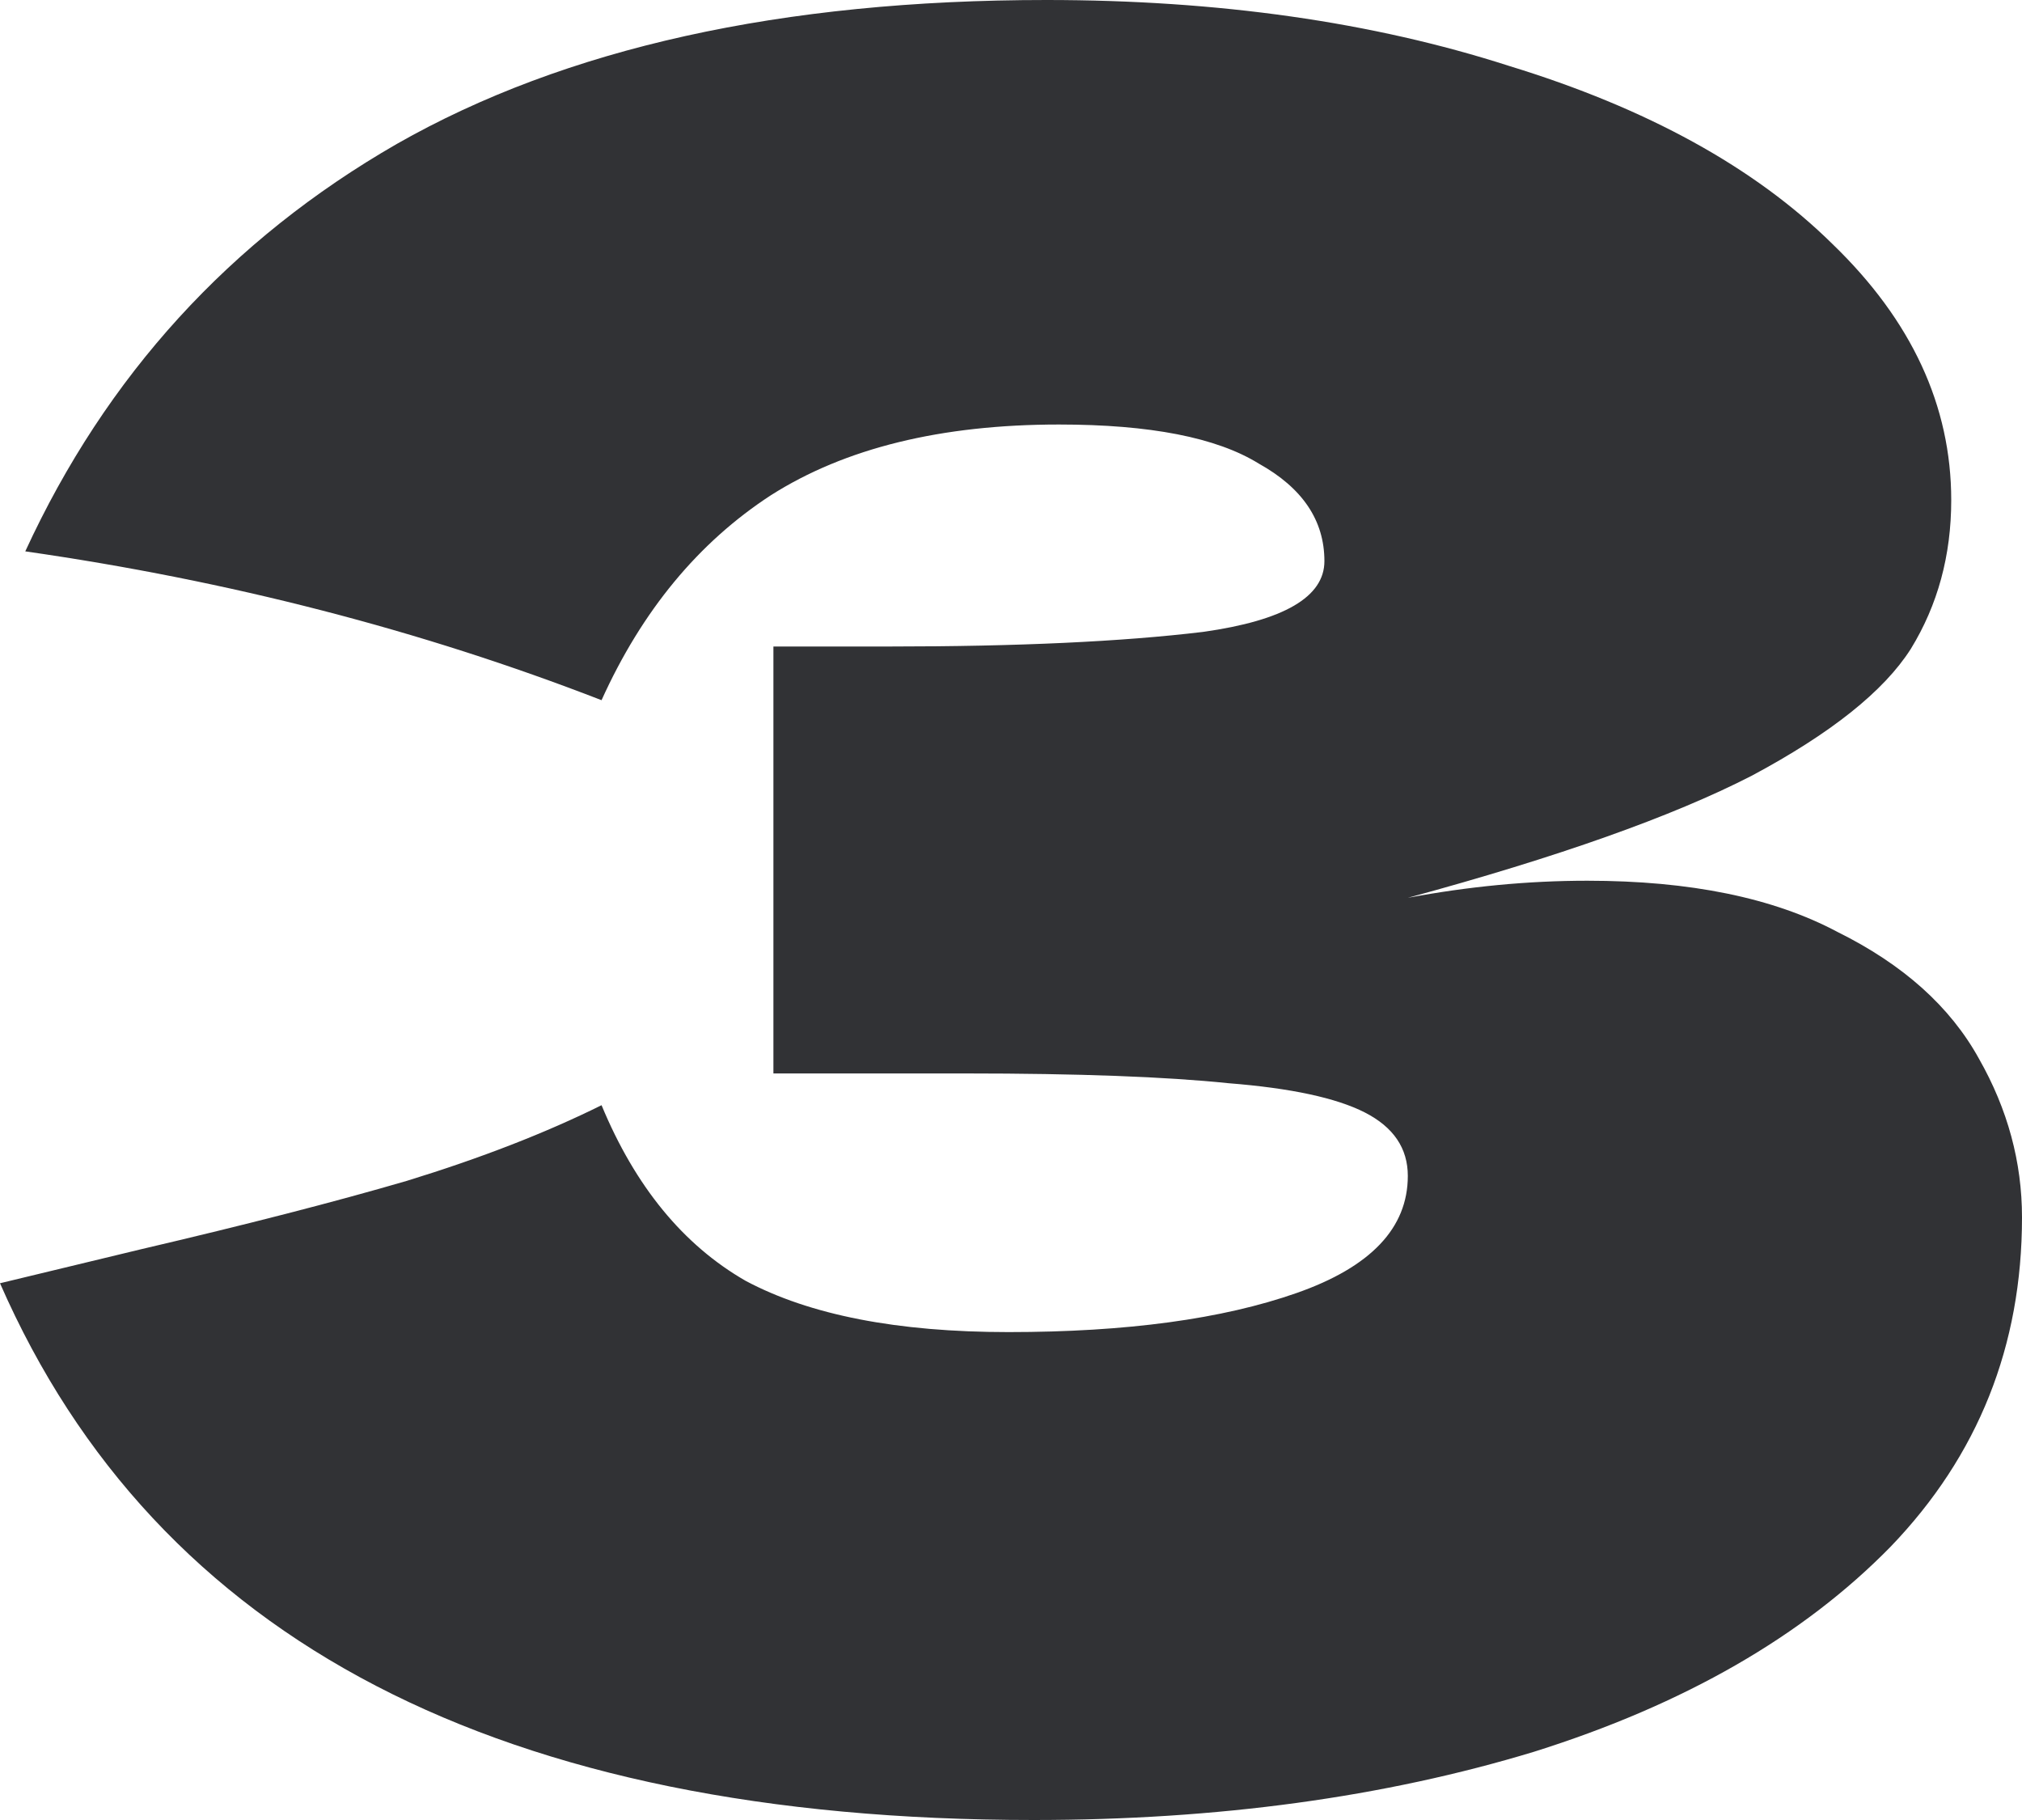 <?xml version="1.0" encoding="UTF-8"?> <svg xmlns="http://www.w3.org/2000/svg" width="40" height="36" viewBox="0 0 40 36" fill="none"> <path d="M27.85 17.759C29.05 17.534 30.233 17.421 31.4 17.421C33.433 17.421 35.083 17.759 36.35 18.434C37.65 19.078 38.583 19.914 39.15 20.944C39.717 21.941 40 22.987 40 24.08C40 26.622 39.133 28.794 37.4 30.595C35.667 32.365 33.317 33.716 30.35 34.649C27.383 35.55 24.083 36 20.45 36C9.917 36 3.1 32.461 0 25.383L2.8 24.708C4.867 24.225 6.617 23.775 8.05 23.357C9.517 22.906 10.8 22.407 11.9 21.861C12.567 23.469 13.517 24.627 14.75 25.335C16.017 26.011 17.75 26.349 19.95 26.349C22.283 26.349 24.183 26.091 25.65 25.576C27.117 25.062 27.85 24.29 27.85 23.26C27.85 22.713 27.567 22.295 27 22.005C26.433 21.716 25.533 21.523 24.3 21.426C23.067 21.298 21.333 21.233 19.1 21.233H15.3V12.788H17.6C20.133 12.788 22.2 12.692 23.8 12.499C25.4 12.274 26.2 11.807 26.2 11.099C26.2 10.295 25.767 9.651 24.9 9.169C24.067 8.654 22.75 8.397 20.95 8.397C18.617 8.397 16.717 8.863 15.25 9.796C13.817 10.729 12.7 12.08 11.9 13.85C8.333 12.466 4.533 11.485 0.5 10.906C2.1 7.432 4.55 4.745 7.85 2.847C11.183 0.949 15.467 0 20.7 0C24.1 0 27.15 0.434 29.85 1.303C32.583 2.139 34.717 3.314 36.25 4.826C37.817 6.338 38.6 8.027 38.6 9.893C38.6 10.987 38.333 11.968 37.8 12.836C37.267 13.673 36.217 14.509 34.65 15.346C33.083 16.15 30.817 16.954 27.85 17.759Z" fill="#313235"></path> </svg> 